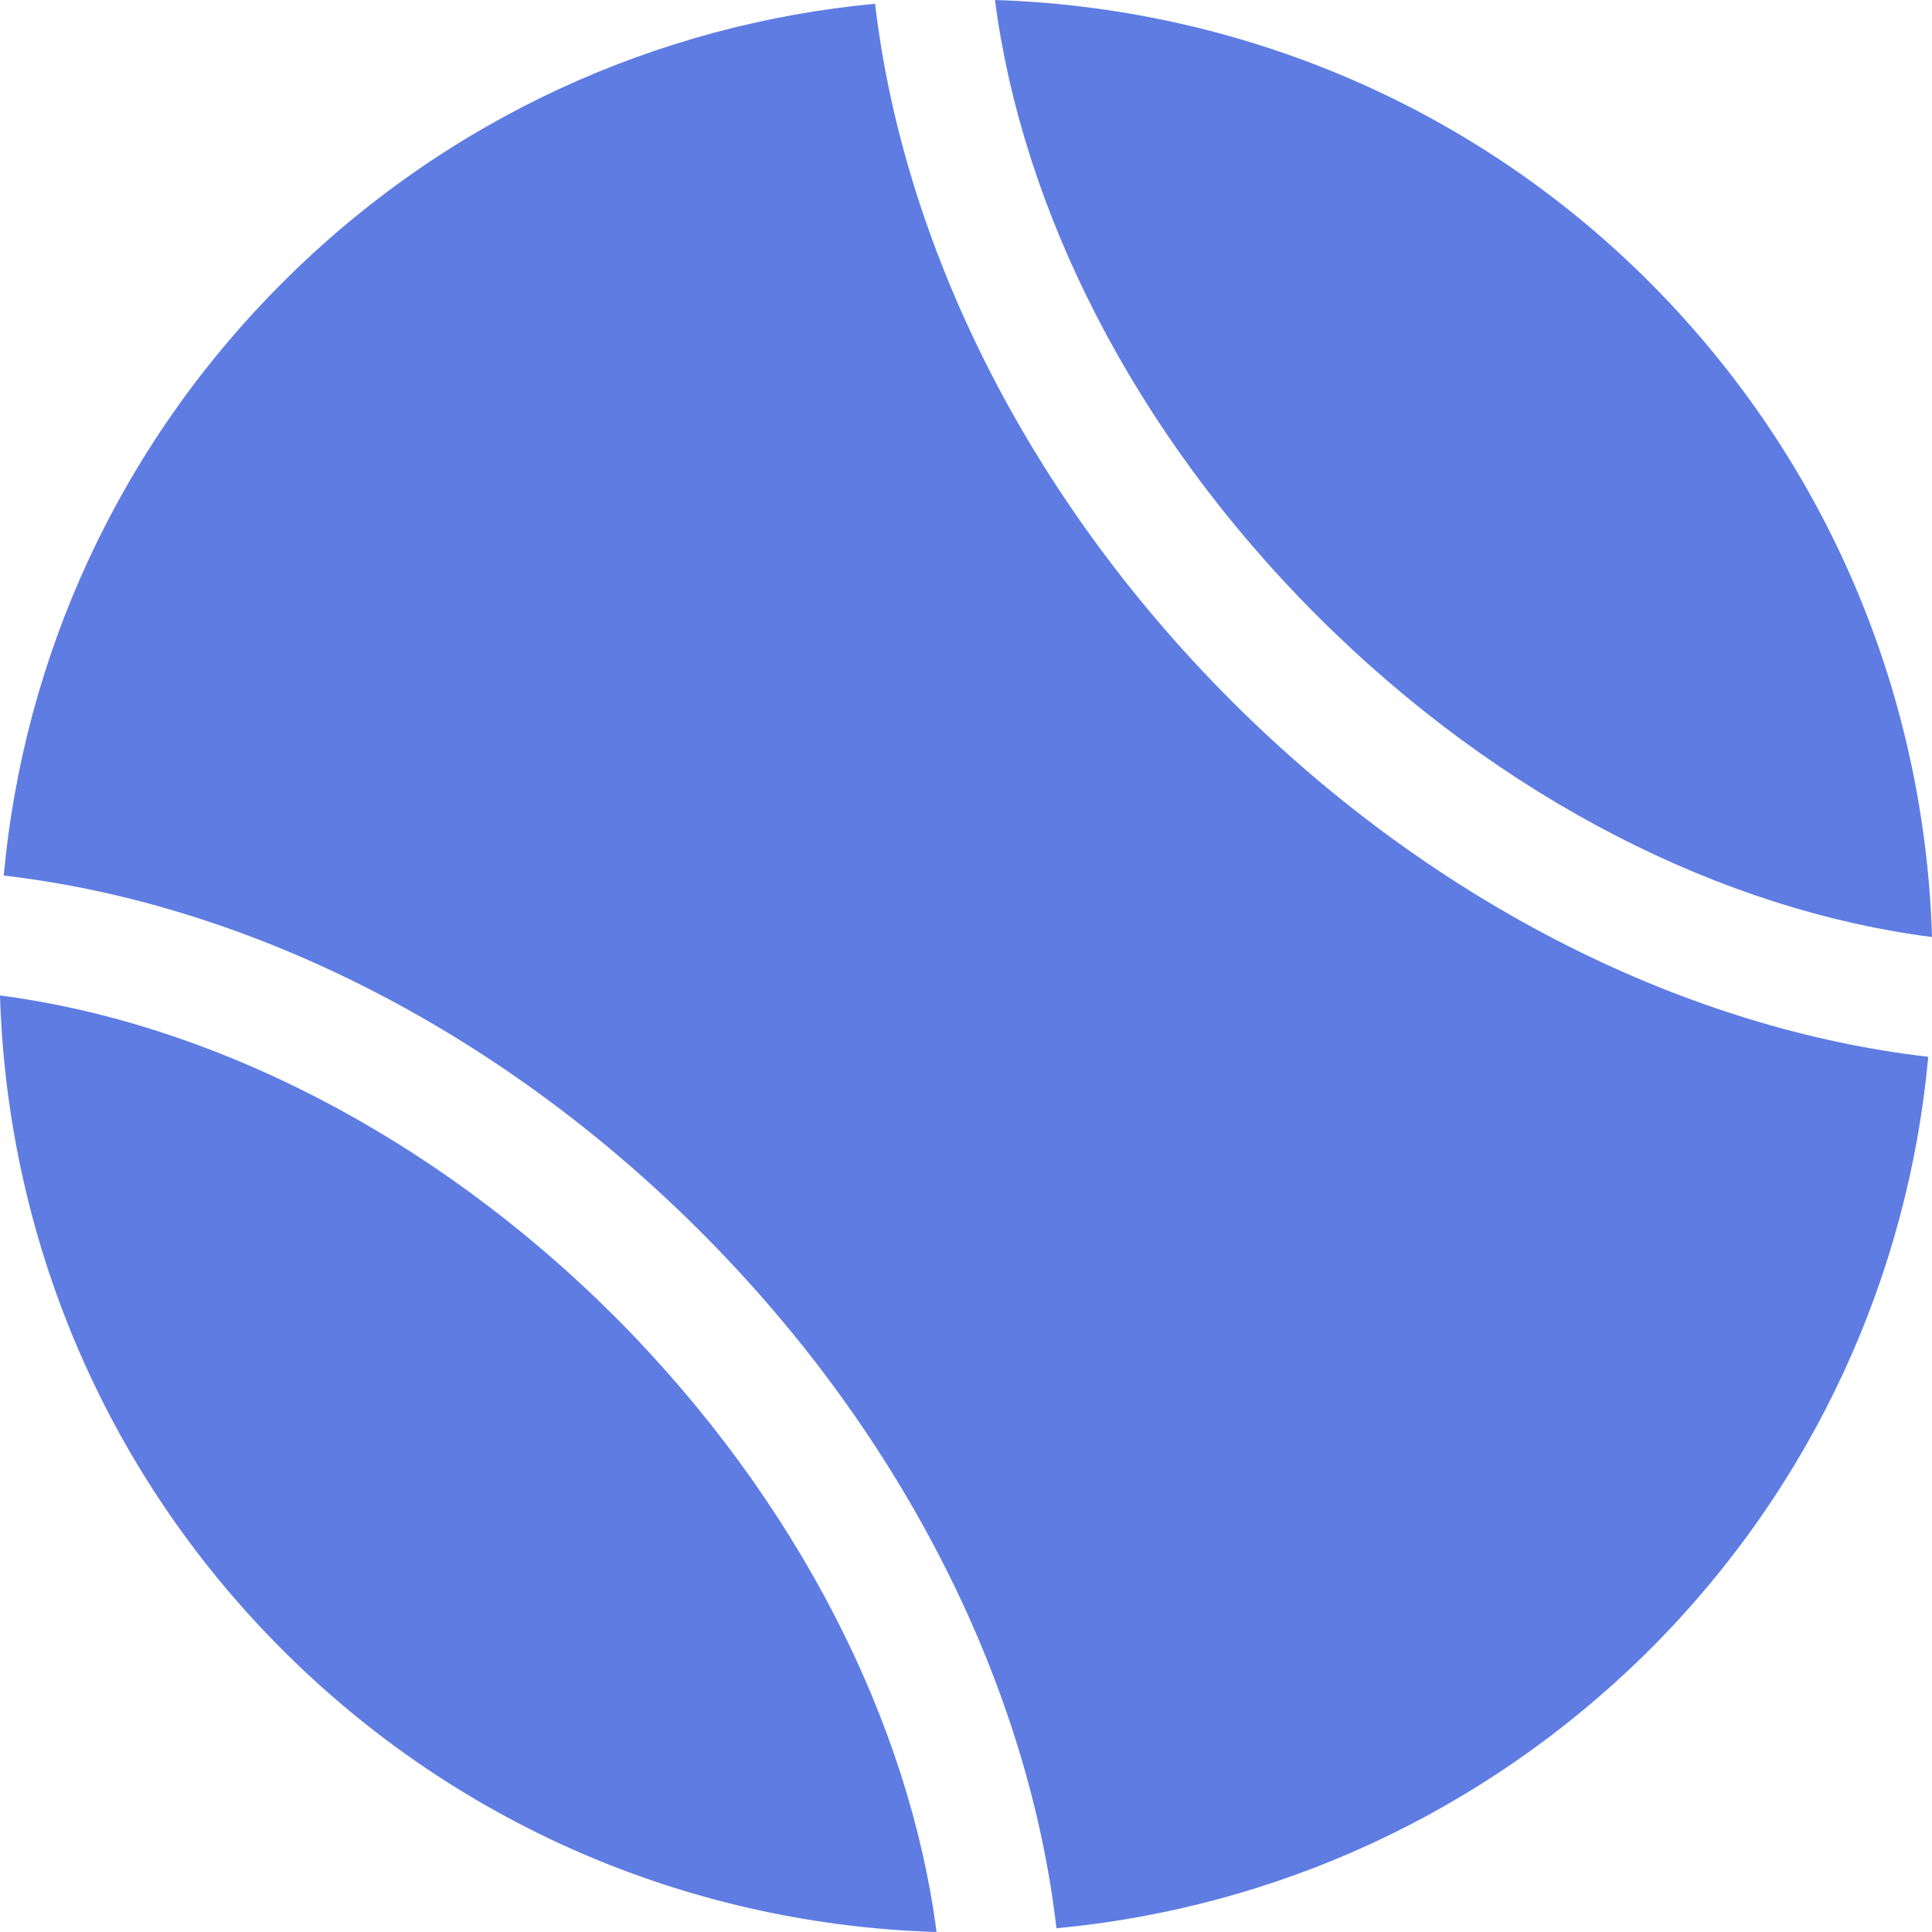 <svg width="16" height="16" viewBox="0 0 16 16" fill="none" xmlns="http://www.w3.org/2000/svg">
<g id="Capa_1" clip-path="url(#clip0_415_4421)">
<path id="Vector" d="M7.247 0.031C5.457 0.199 3.71 0.969 2.338 2.342C0.966 3.714 0.195 5.461 0.031 7.251C1.998 7.478 4.085 8.483 5.801 10.199C7.517 11.915 8.522 14.006 8.749 15.969C10.543 15.801 12.286 15.03 13.662 13.662C15.034 12.29 15.805 10.543 15.969 8.752C14.006 8.526 11.915 7.521 10.199 5.805C8.483 4.089 7.478 1.998 7.247 0.031Z" fill="#5E7CE2"/>
<path id="Vector_2" d="M16 7.76C15.941 5.793 15.163 3.843 13.662 2.338C12.161 0.837 10.21 0.063 8.24 0C8.463 1.72 9.374 3.565 10.906 5.097C12.439 6.63 14.28 7.541 16 7.76Z" fill="#5E7CE2"/>
<path id="Vector_3" d="M0 8.244C0.059 10.211 0.837 12.161 2.338 13.662C3.839 15.164 5.789 15.941 7.756 16C7.533 14.284 6.622 12.439 5.094 10.906C3.565 9.378 1.716 8.467 0 8.244Z" fill="#5E7CE2"/>
</g>
<defs>
<clipPath id="clip0_415_4421">
<rect width="16" height="16" fill="white"/>
</clipPath>
</defs>
</svg>
